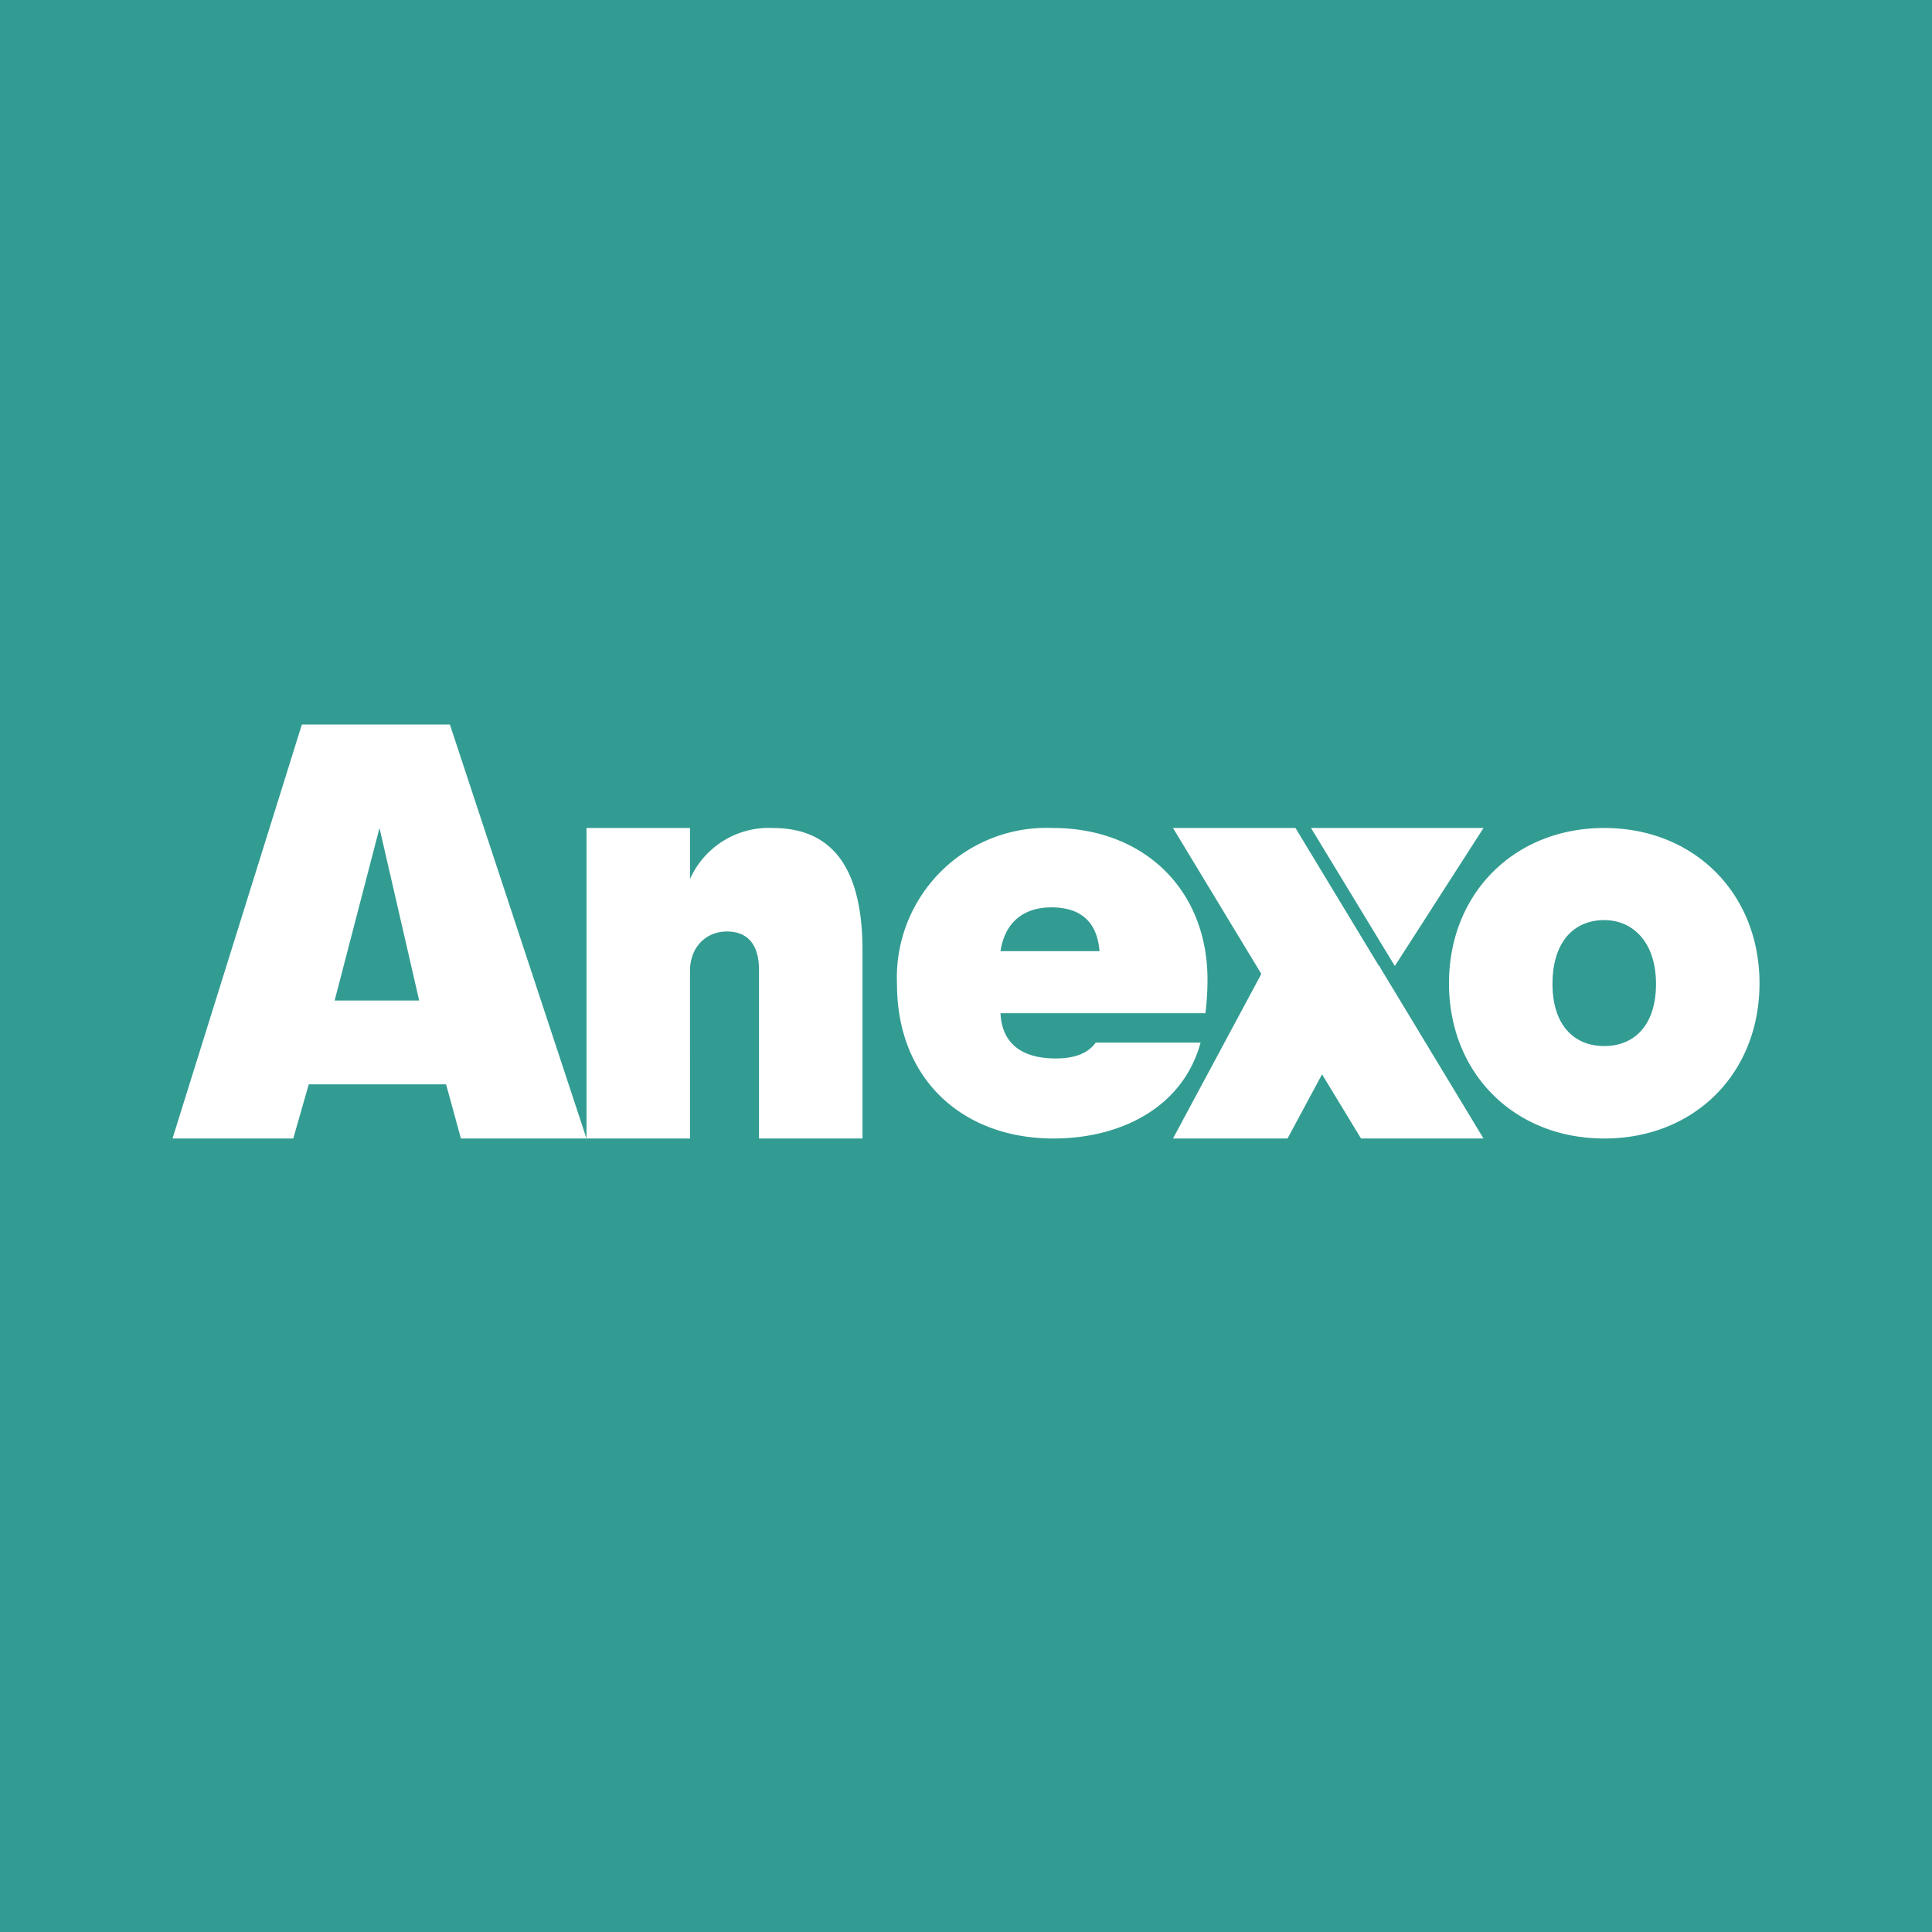 <!-- by TradingView --><svg width="56" height="56" viewBox="0 0 56 56" xmlns="http://www.w3.org/2000/svg"><path fill="#329C92" d="M0 0h56v56H0z"/><path d="M46.5 33c-2.6 0-4.5-1.88-4.5-4.5 0-2.6 1.89-4.5 4.5-4.5 2.61 0 4.5 1.9 4.5 4.5 0 2.62-1.89 4.5-4.5 4.5ZM45 28.52c0 1.2.63 1.8 1.5 1.8s1.5-.6 1.5-1.8c0-1.21-.67-1.85-1.5-1.85-.87 0-1.5.62-1.5 1.85ZM35 28.4c0 .32-.02.64-.06.97H29c.04.87.61 1.31 1.6 1.31.55 0 .94-.15 1.16-.46h3.04c-.53 1.93-2.38 2.78-4.26 2.78-2.68 0-4.54-1.76-4.54-4.47A4.34 4.34 0 0 1 30.52 24c2.62 0 4.48 1.77 4.48 4.4Zm-4.52-2.1c-.8 0-1.35.42-1.48 1.27h2.87c-.07-.85-.54-1.27-1.4-1.27ZM22.4 24c1.74 0 2.6 1.18 2.6 3.55V33h-3v-4.88c0-.77-.35-1.12-.93-1.12-.62 0-1.07.47-1.07 1.14V33h-3v-9h3v1.48A2.5 2.5 0 0 1 22.4 24ZM17 33h-3.64l-.43-1.57H8.95L8.5 33H5l3.75-12h4.29L17 33Zm-7.3-4h2.45L11 24l-1.3 5Z" fill="#fff"/><path d="M37.55 24H34l2.56 4.23L34 33h3.32l1-1.86L39.45 33H43l-3.01-4.98L40 28h-.03l-2.42-4ZM38 24l2.43 4L43 24h-5Z" fill="#fff"/></svg>